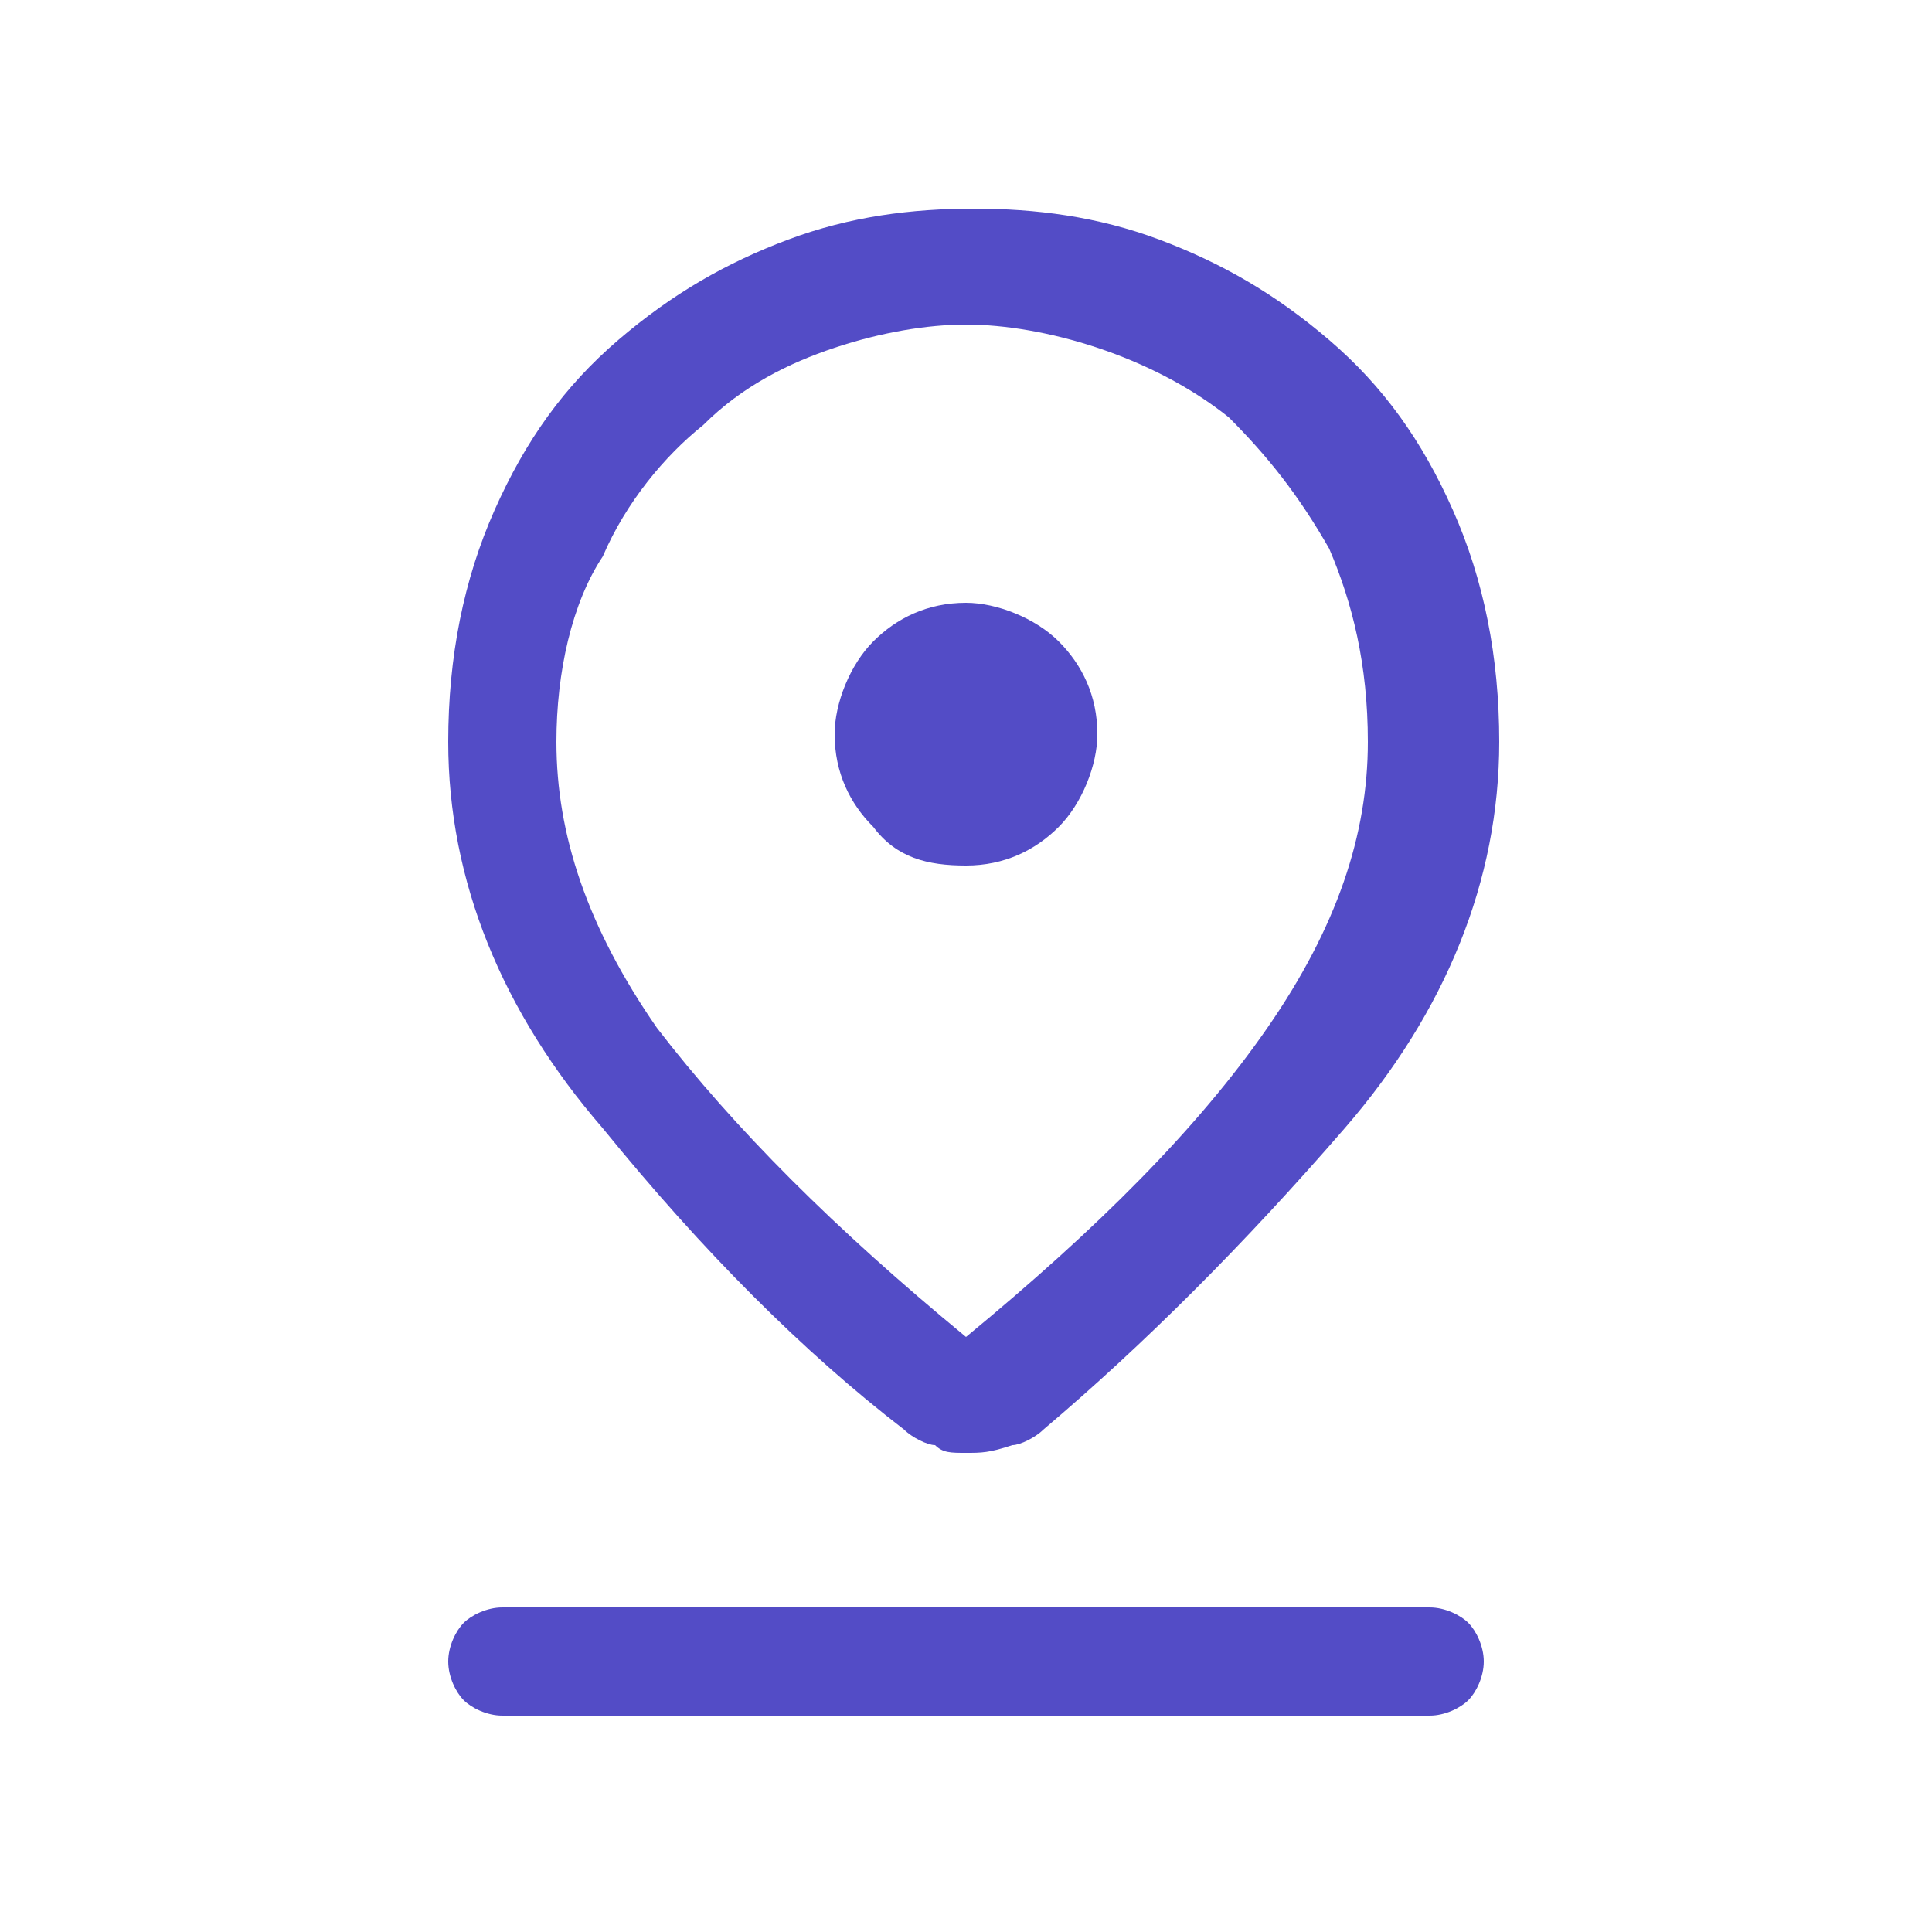 <?xml version="1.0" encoding="utf-8"?>
<!-- Generator: Adobe Illustrator 25.0.1, SVG Export Plug-In . SVG Version: 6.00 Build 0)  -->
<svg version="1.1" id="Capa_1" xmlns="http://www.w3.org/2000/svg" xmlns:xlink="http://www.w3.org/1999/xlink" x="0px" y="0px"
	 viewBox="0 0 25 25" style="enable-background:new 0 0 25 25;" xml:space="preserve">
<style type="text/css">
	.st0{fill:none;stroke:#524DC1;stroke-width:2;stroke-linecap:round;stroke-linejoin:round;}
	.st1{fill:none;stroke:#524DC1;stroke-width:2;stroke-linecap:round;}
	.st2{fill:#534CC6;}
</style>
<path class="st0" d="M37.7,19.8l6.7-7l-6.7-7"/>
<line class="st1" x1="43.2" y1="12.8" x2="27.5" y2="12.8"/>
<path class="st2" d="M-8.1,20.3c2-1.8,3.5-3.4,4.5-5c1-1.6,1.6-3,1.6-4.2c0-1.8-0.6-3.3-1.7-4.5c-1.2-1.2-2.6-1.8-4.3-1.8
	s-3.2,0.6-4.3,1.8c-1.2,1.2-1.7,2.7-1.7,4.5c0,1.2,0.5,2.6,1.6,4.2C-11.5,16.9-10,18.5-8.1,20.3z M-8.1,21.7c-0.2,0-0.4,0-0.6-0.1
	c-0.2-0.1-0.4-0.2-0.5-0.3c-0.9-0.8-1.7-1.7-2.5-2.6c-0.8-0.9-1.5-1.8-2-2.6c-0.6-0.9-1-1.7-1.4-2.6c-0.3-0.9-0.5-1.7-0.5-2.5
	c0-2.3,0.7-4.2,2.2-5.6c1.5-1.4,3.3-2.1,5.3-2.1S-4.2,4-2.7,5.4c1.5,1.4,2.2,3.3,2.2,5.6c0,0.8-0.2,1.6-0.5,2.5
	c-0.3,0.9-0.8,1.7-1.4,2.6c-0.6,0.9-1.3,1.8-2,2.6c-0.8,0.9-1.6,1.7-2.5,2.5c-0.2,0.1-0.3,0.2-0.5,0.3C-7.7,21.7-7.9,21.7-8.1,21.7z
	 M-8,12.6c0.5,0,0.9-0.2,1.3-0.5c0.4-0.4,0.5-0.8,0.5-1.3s-0.2-0.9-0.5-1.3C-7.1,9.2-7.6,9-8.1,9S-9,9.2-9.3,9.6
	c-0.4,0.4-0.5,0.8-0.5,1.3c0,0.5,0.2,0.9,0.5,1.3C-9,12.5-8.5,12.6-8,12.6z"/>
<path class="st2" d="M12.5,17.3c1.7-1.4,3-2.7,3.9-4c0.9-1.3,1.3-2.5,1.3-3.7c0-1-0.2-1.8-0.5-2.5c-0.4-0.7-0.8-1.2-1.3-1.7
	c-0.5-0.4-1.1-0.7-1.7-0.9c-0.6-0.2-1.2-0.3-1.7-0.3s-1.1,0.1-1.7,0.3C10.2,4.7,9.6,5,9.1,5.5c-0.5,0.4-1,1-1.3,1.7
	C7.4,7.8,7.2,8.7,7.2,9.6c0,1.2,0.4,2.4,1.3,3.7C9.5,14.6,10.8,15.9,12.5,17.3z M12.5,18.8c-0.2,0-0.3,0-0.4-0.1
	c-0.1,0-0.3-0.1-0.4-0.2c-1.3-1-2.6-2.3-3.9-3.9c-1.3-1.5-2-3.2-2-5c0-1.1,0.2-2.1,0.6-3c0.4-0.9,0.9-1.6,1.6-2.2s1.4-1,2.2-1.3
	c0.8-0.3,1.6-0.4,2.4-0.4c0.8,0,1.6,0.1,2.4,0.4c0.8,0.3,1.5,0.7,2.2,1.3s1.2,1.3,1.6,2.2c0.4,0.9,0.6,1.9,0.6,3c0,1.8-0.7,3.5-2,5
	c-1.3,1.5-2.6,2.8-3.9,3.9c-0.1,0.1-0.3,0.2-0.4,0.2C12.8,18.8,12.7,18.8,12.5,18.8z M12.5,11.2c0.5,0,0.9-0.2,1.2-0.5
	c0.3-0.3,0.5-0.8,0.5-1.2c0-0.5-0.2-0.9-0.5-1.2c-0.3-0.3-0.8-0.5-1.2-0.5c-0.5,0-0.9,0.2-1.2,0.5c-0.3,0.3-0.5,0.8-0.5,1.2
	c0,0.5,0.2,0.9,0.5,1.2C11.6,11.1,12,11.2,12.5,11.2z M6.5,22.2c-0.2,0-0.4-0.1-0.5-0.2c-0.1-0.1-0.2-0.3-0.2-0.5
	c0-0.2,0.1-0.4,0.2-0.5c0.1-0.1,0.3-0.2,0.5-0.2h12c0.2,0,0.4,0.1,0.5,0.2c0.1,0.1,0.2,0.3,0.2,0.5c0,0.2-0.1,0.4-0.2,0.5
	c-0.1,0.1-0.3,0.2-0.5,0.2L6.5,22.2L6.5,22.2z"/>
</svg>

